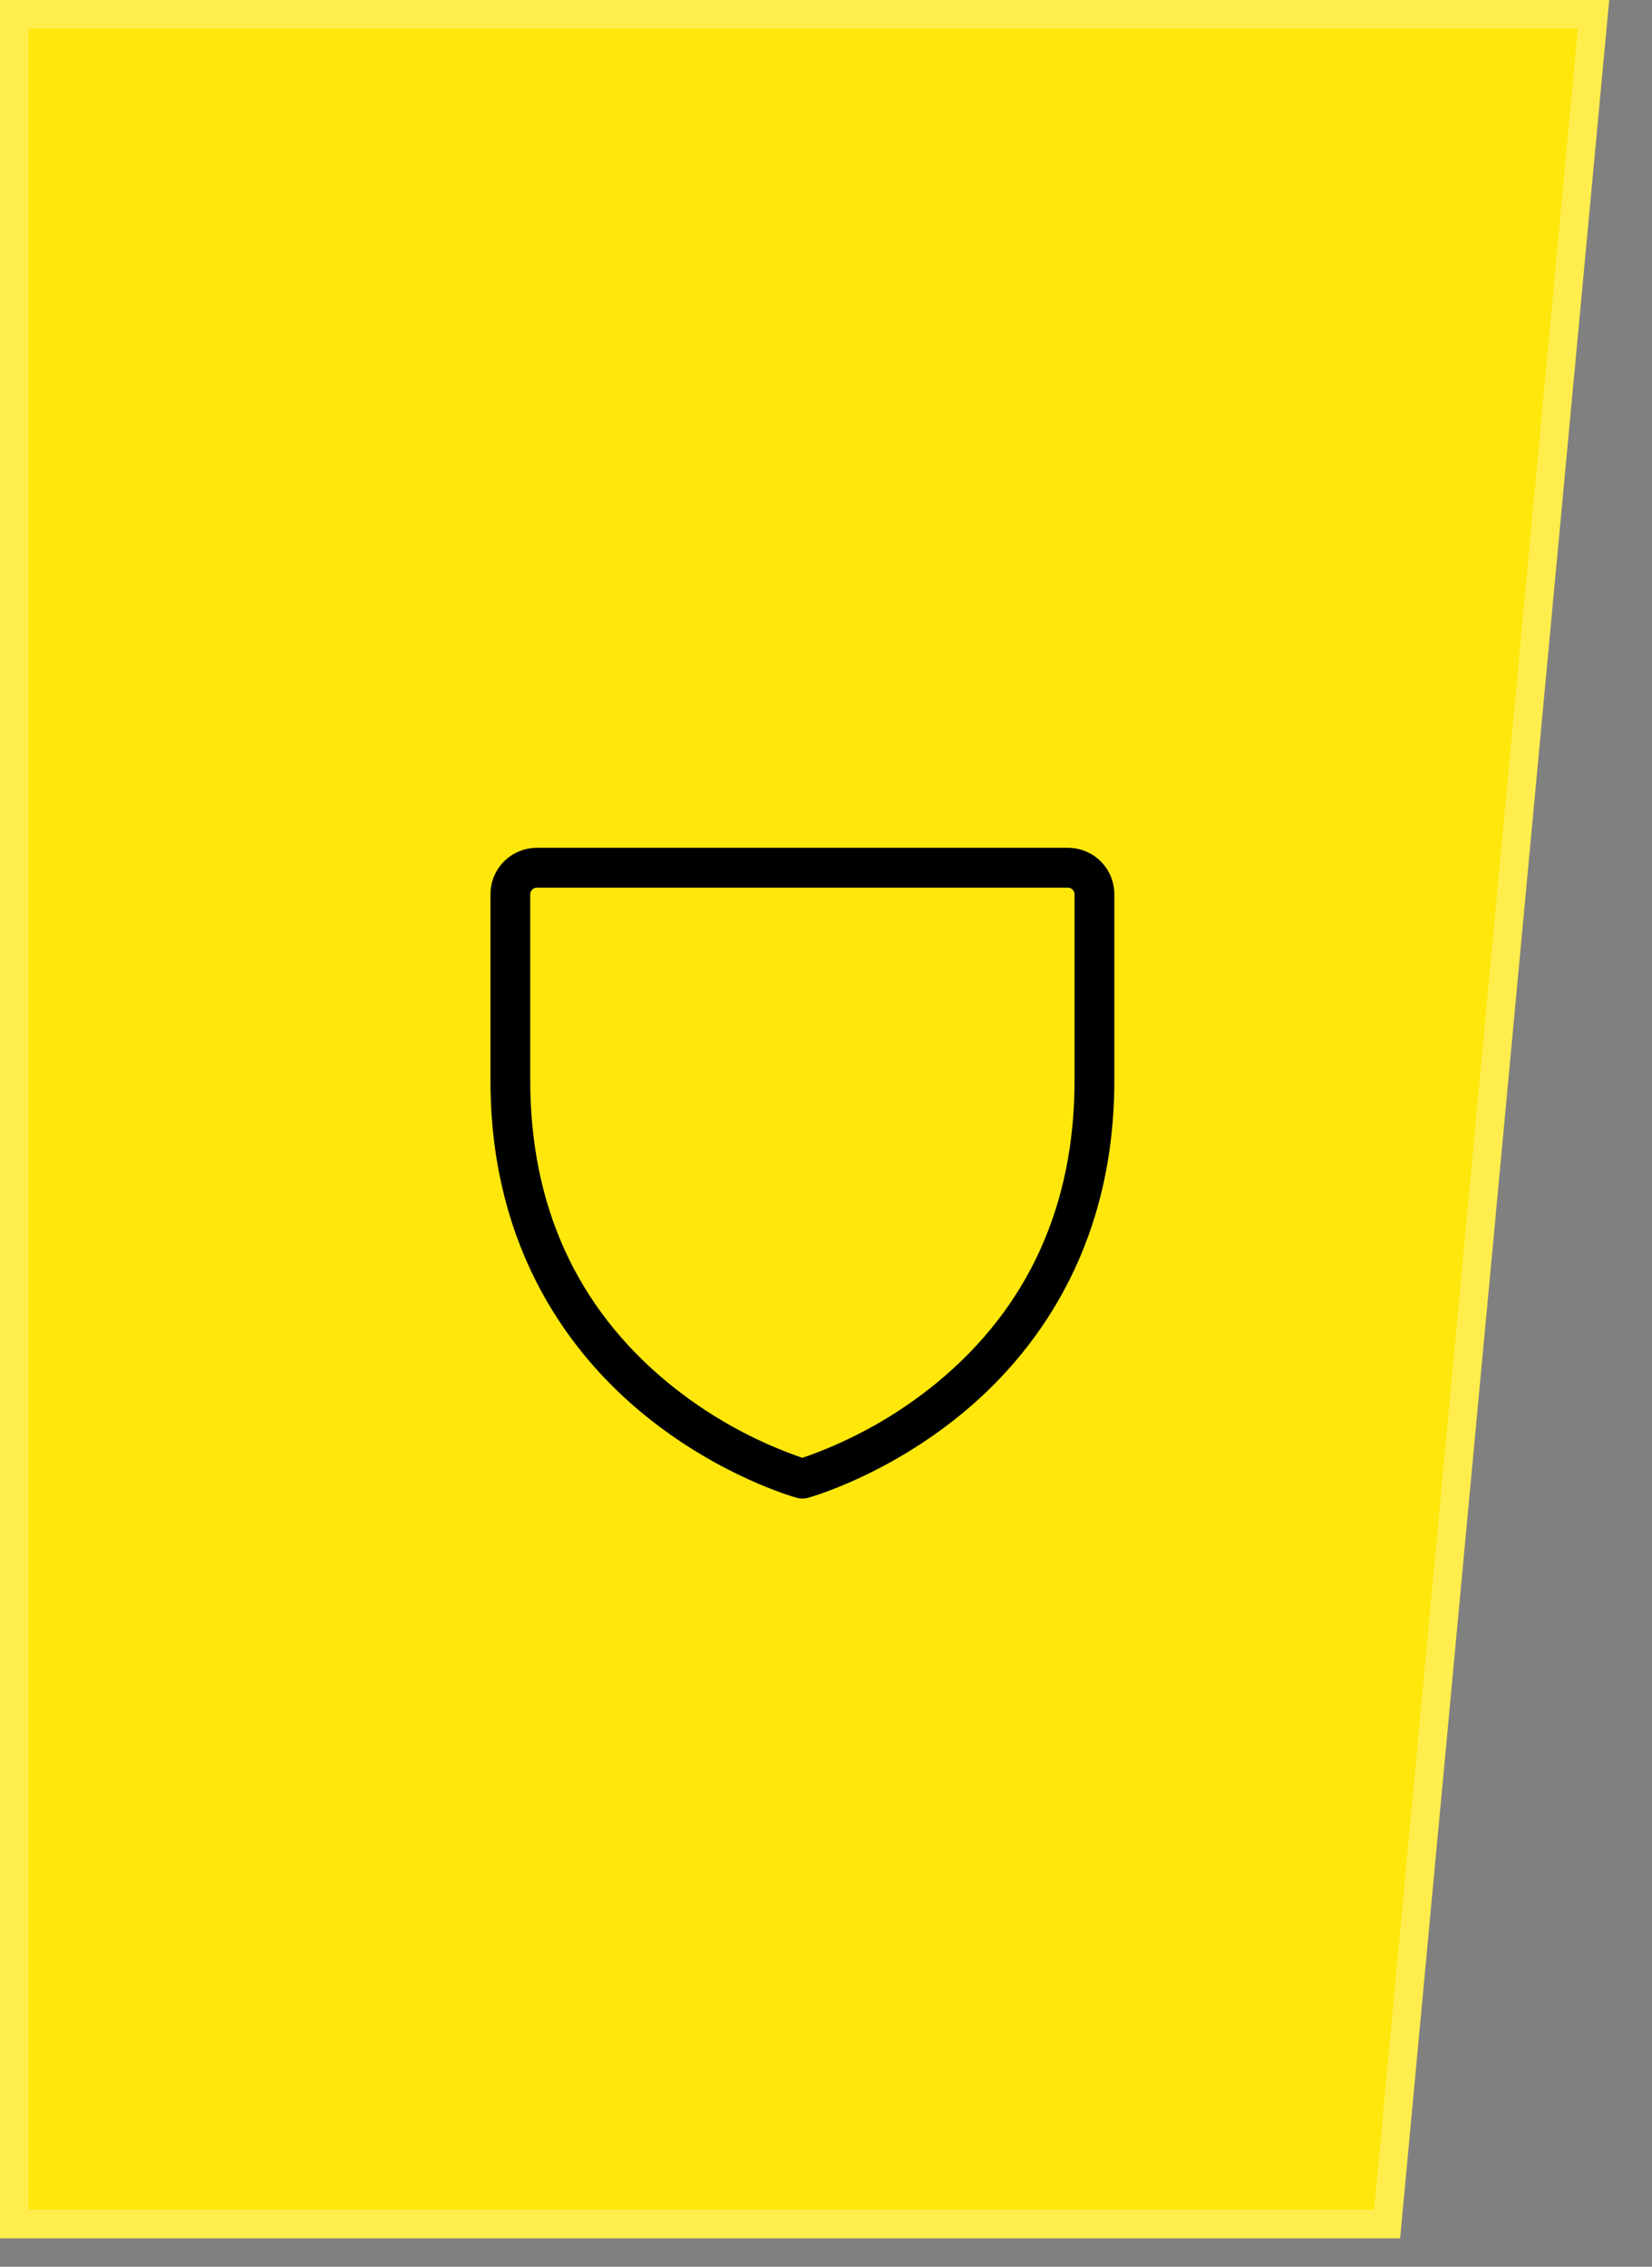 <?xml version="1.0" encoding="UTF-8"?> <svg xmlns="http://www.w3.org/2000/svg" width="35" height="48" viewBox="0 0 35 48" fill="none"><rect x="0" y="0" width="35" height="48" fill="#808080" stroke="none"/><path d="M0 0H34.093L29.663 47.397H0V0Z" fill="#FFE70C"></path><path d="M0.302 0.302H33.761L29.388 47.095H0.302V0.302Z" stroke="white" stroke-opacity="0.27" stroke-width="0.604"></path><path d="M22.625 17.953H11.375C11.114 17.953 10.864 18.057 10.679 18.241C10.494 18.426 10.391 18.676 10.391 18.938V22.875C10.391 26.527 12.157 28.739 13.639 29.951C15.237 31.259 16.822 31.701 16.889 31.72C16.962 31.739 17.038 31.739 17.111 31.72C17.178 31.701 18.763 31.259 20.361 29.951C21.843 28.739 23.609 26.527 23.609 22.875V18.938C23.609 18.676 23.506 18.426 23.321 18.241C23.137 18.057 22.886 17.953 22.625 17.953ZM22.766 22.875C22.766 25.53 21.785 27.684 19.852 29.278C19.004 29.974 18.038 30.514 17 30.871C15.962 30.514 14.996 29.974 14.148 29.278C12.214 27.684 11.234 25.53 11.234 22.875V18.938C11.234 18.9 11.249 18.864 11.276 18.838C11.302 18.812 11.338 18.797 11.375 18.797H22.625C22.662 18.797 22.698 18.812 22.724 18.838C22.751 18.864 22.766 18.9 22.766 18.938V22.875Z" fill="black"></path></svg> 